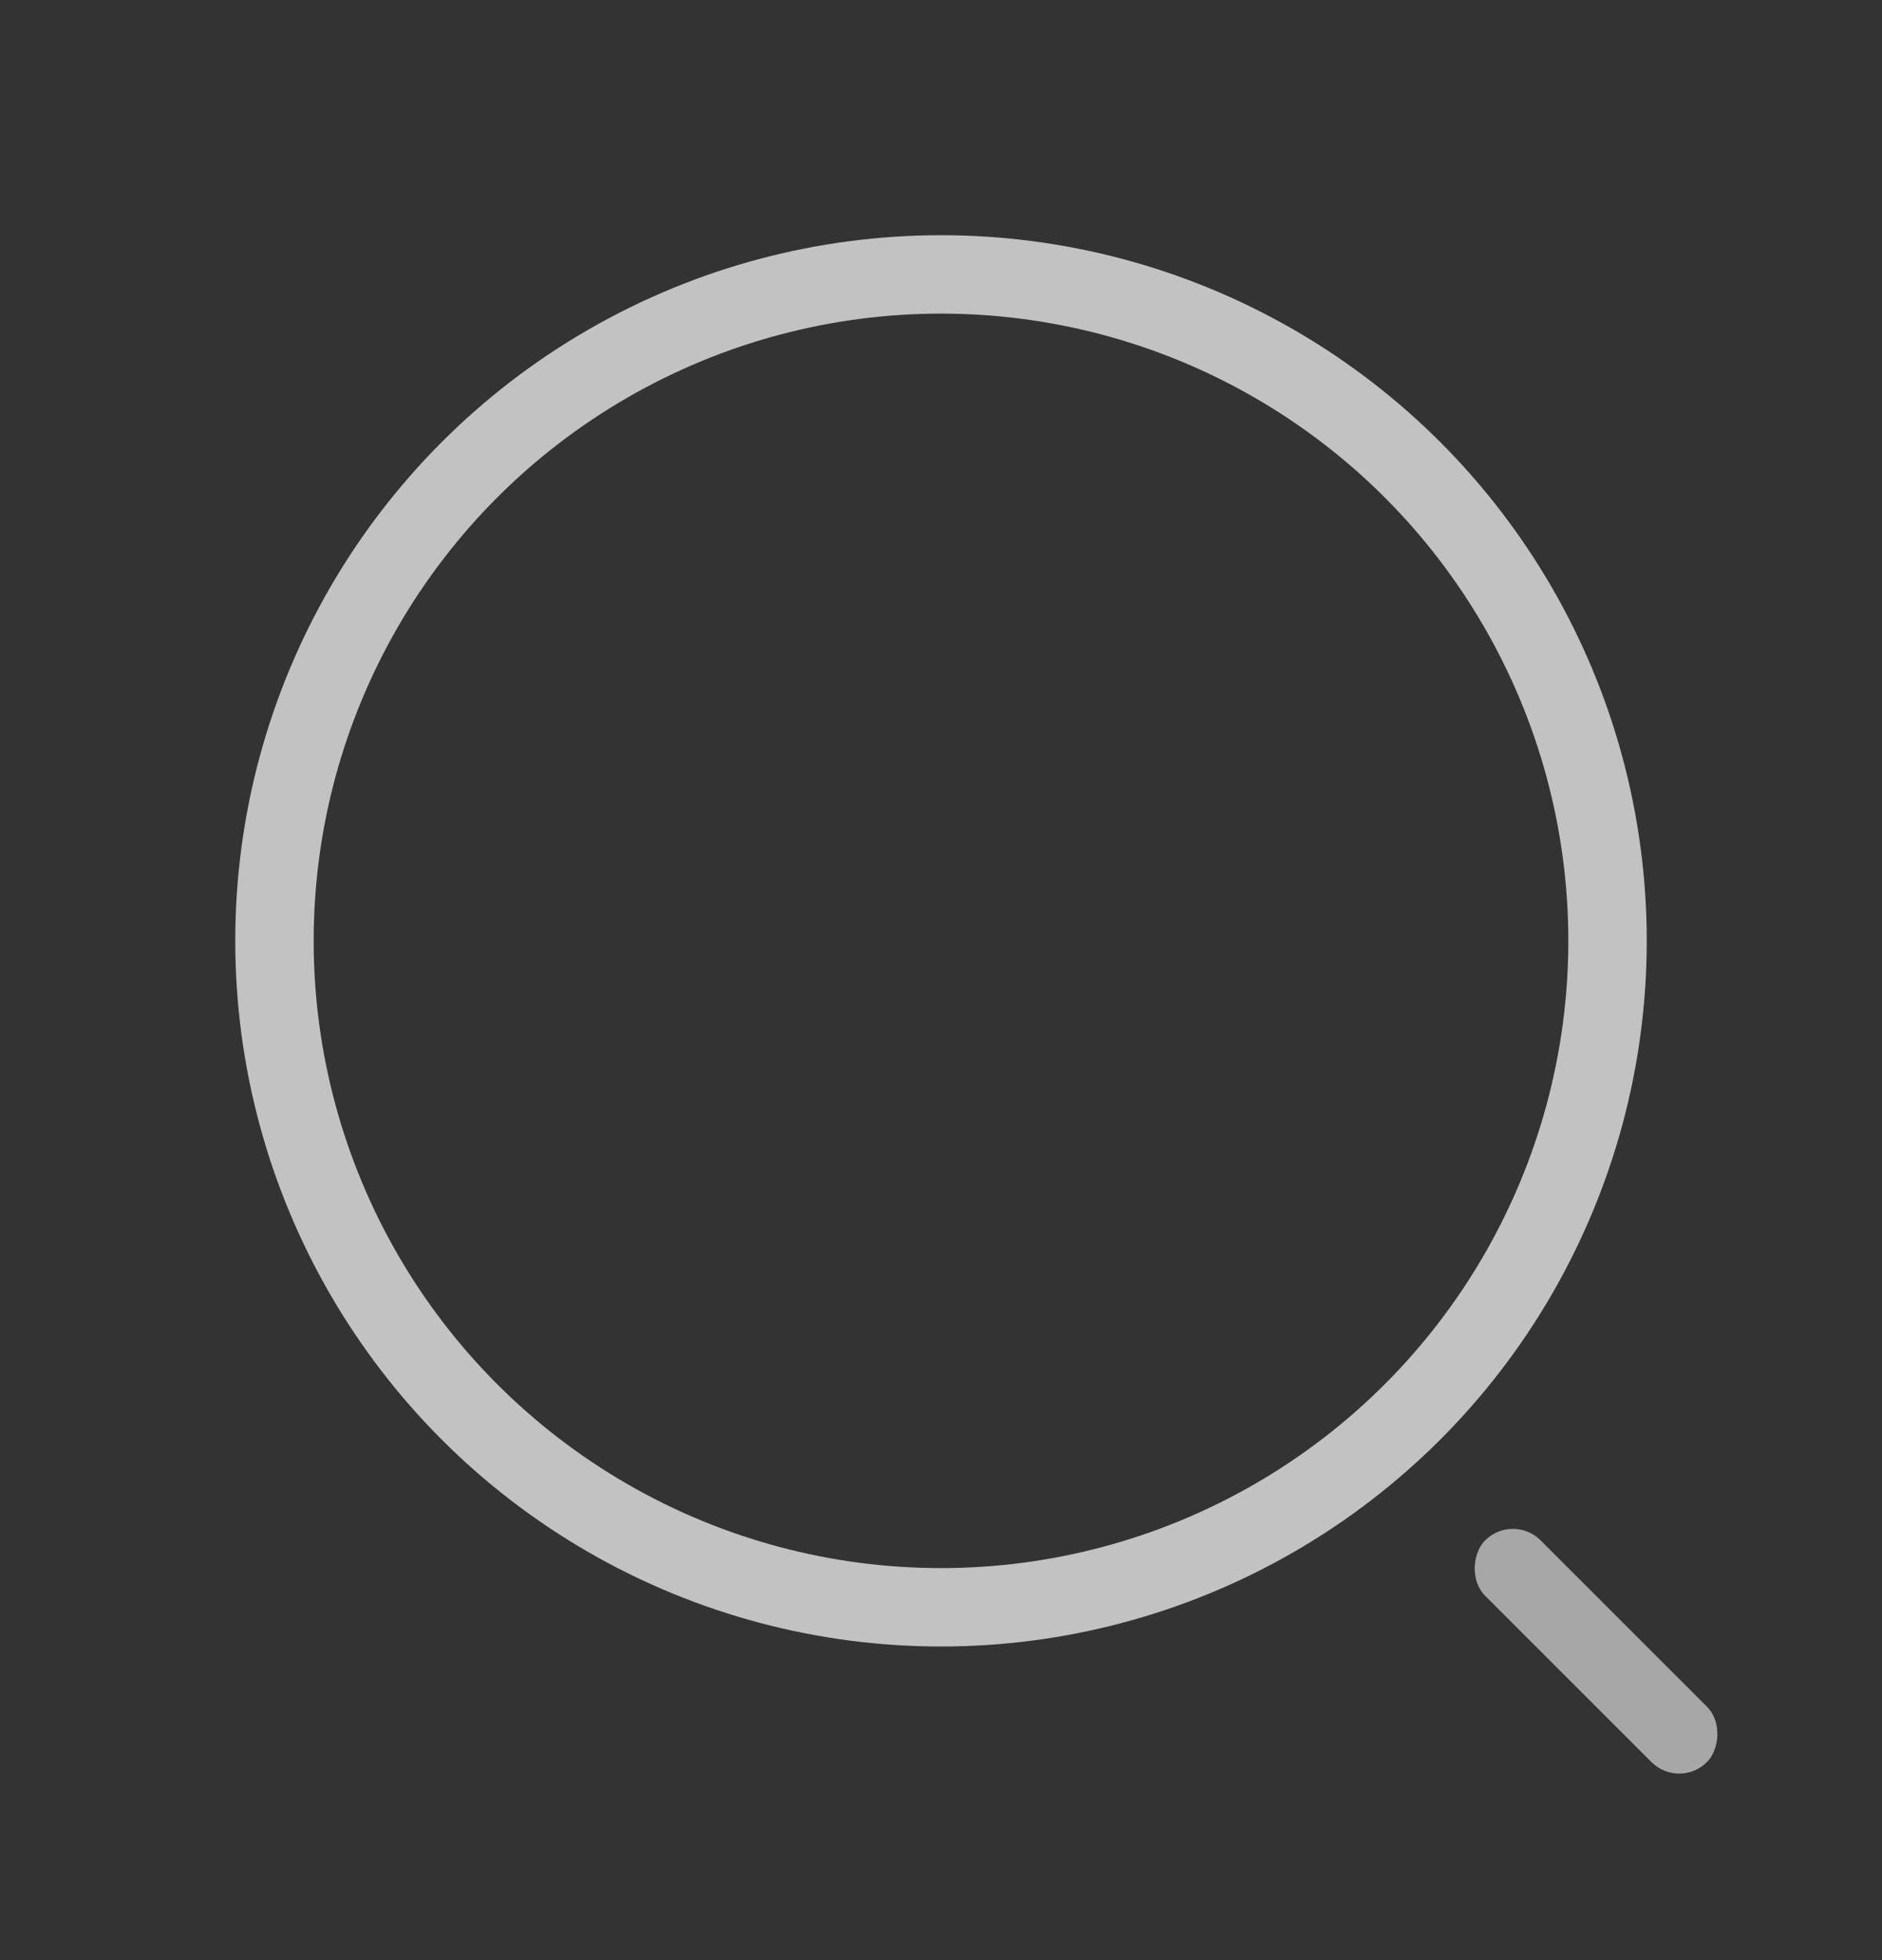 <svg xmlns="http://www.w3.org/2000/svg" width="24" height="25" viewBox="0 0 24 25" fill="none">
  <rect x="0" y="0" width="24" height="25" fill="#333333" stroke="none"/>
  <g opacity="0.7">
    <rect x="21.414" y="22.828" width="4" height="1" rx="0.5" transform="rotate(-135 21.414 22.828)" fill="#D9D9D9"/>
    <circle cx="12" cy="12" r="8.5" stroke="white"/>
  </g>
</svg>